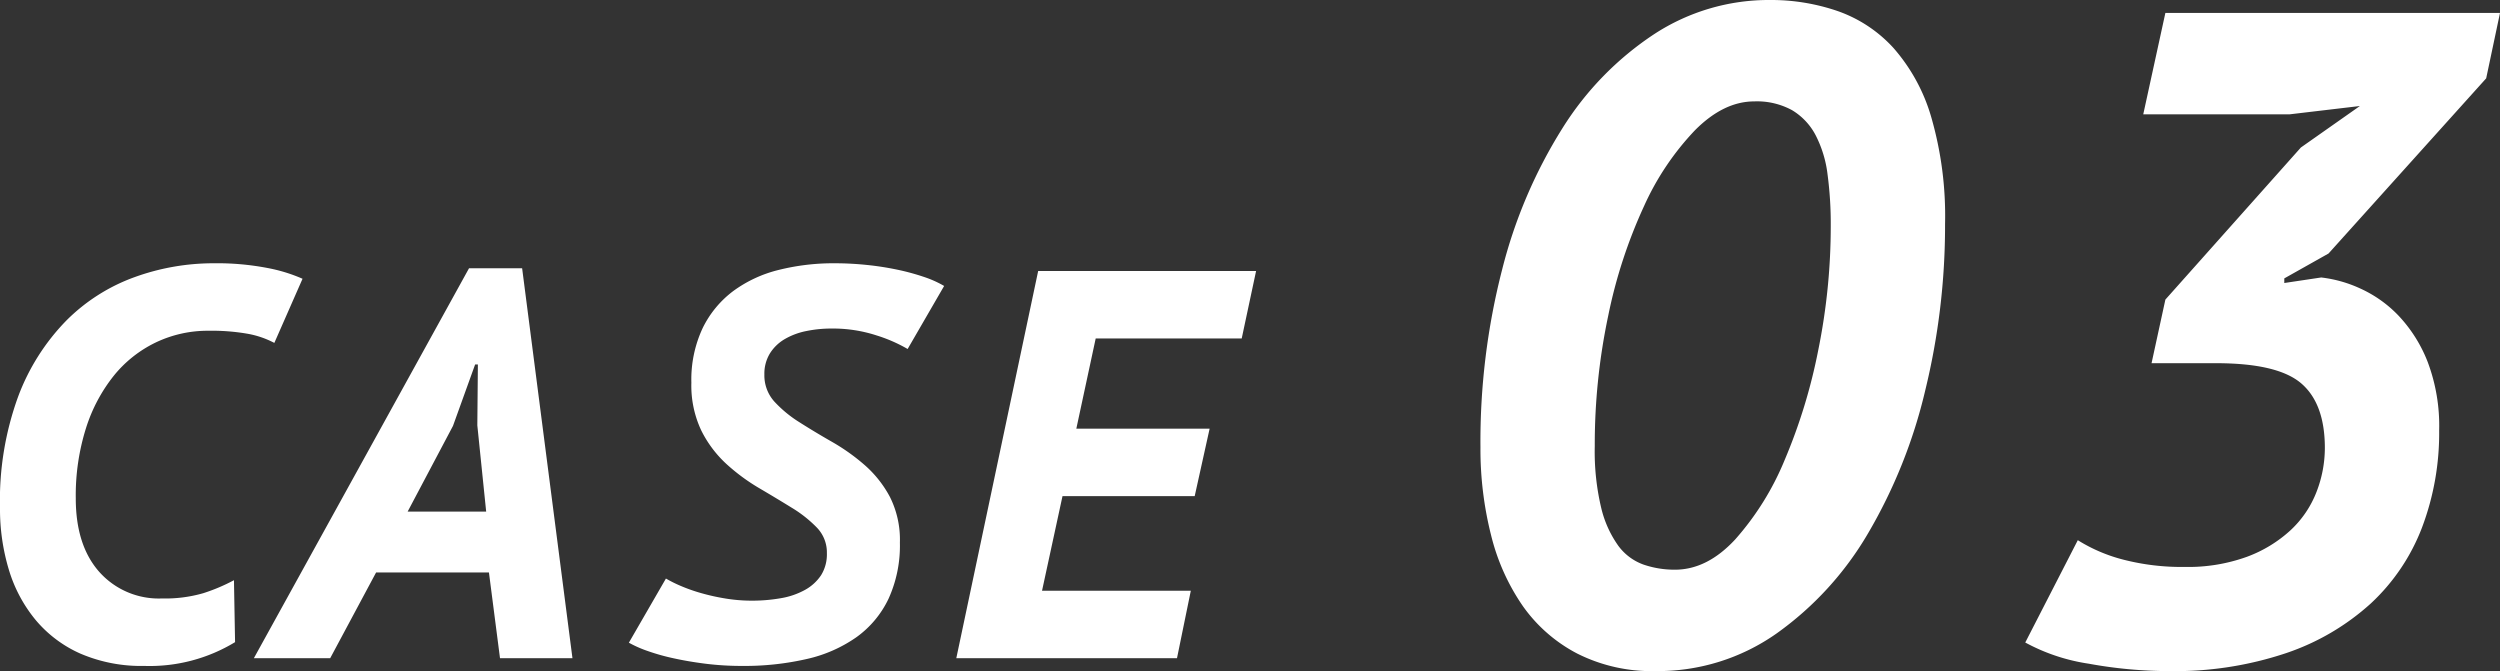 <svg xmlns="http://www.w3.org/2000/svg" width="271.2" height="72.8" viewBox="0 0 271.2 72.8">
  <rect x="0" y="0" width="271.2" height="72.8" fill="#333333" stroke="none"/>
  <path id="tit_case03" d="M-107.81-1.74A17.848,17.848,0,0,1-117.65.84a16.721,16.721,0,0,1-6.9-1.32,13.4,13.4,0,0,1-4.89-3.66,15.579,15.579,0,0,1-2.91-5.46,22.741,22.741,0,0,1-.96-6.72,32.918,32.918,0,0,1,1.98-12.09,23.581,23.581,0,0,1,5.22-8.22,20.09,20.09,0,0,1,7.41-4.71,25.079,25.079,0,0,1,8.55-1.5,28.912,28.912,0,0,1,5.85.51,17.39,17.39,0,0,1,3.81,1.17l-3.06,6.96a9.933,9.933,0,0,0-2.88-.99,22.717,22.717,0,0,0-4.26-.33,13.062,13.062,0,0,0-5.7,1.26,13.2,13.2,0,0,0-4.56,3.6,17.572,17.572,0,0,0-3.03,5.7,24.241,24.241,0,0,0-1.11,7.62q0,5.1,2.55,7.98a8.645,8.645,0,0,0,6.81,2.88,14.818,14.818,0,0,0,4.47-.57,19.821,19.821,0,0,0,3.33-1.41ZM-80.27-9.3H-92.51L-97.49,0h-8.28l23.34-42.3h5.76L-71.21,0h-7.86Zm-8.82-6.6h8.52l-.96-9.36.06-6.6h-.3l-2.4,6.66Zm54.24-17.64a16.333,16.333,0,0,0-3.36-1.47,15.3,15.3,0,0,0-4.92-.75,13.439,13.439,0,0,0-2.7.27,7.573,7.573,0,0,0-2.34.87,4.661,4.661,0,0,0-1.62,1.56,4.214,4.214,0,0,0-.6,2.28,4.236,4.236,0,0,0,1.08,2.94,13.113,13.113,0,0,0,2.73,2.25q1.65,1.05,3.54,2.13a21.885,21.885,0,0,1,3.54,2.52,12.186,12.186,0,0,1,2.73,3.45,10.352,10.352,0,0,1,1.08,4.95,13.9,13.9,0,0,1-1.23,6.09A10.868,10.868,0,0,1-40.4-2.28,15.132,15.132,0,0,1-45.8.09a30.207,30.207,0,0,1-6.99.75A31.692,31.692,0,0,1-56.78.6Q-58.67.36-60.29,0a22.665,22.665,0,0,1-2.85-.81,12.5,12.5,0,0,1-1.95-.87l4.02-6.96a14.043,14.043,0,0,0,1.56.78,18.34,18.34,0,0,0,2.19.78,22.951,22.951,0,0,0,2.67.6,17.49,17.49,0,0,0,2.88.24,17.94,17.94,0,0,0,3.18-.27,8.194,8.194,0,0,0,2.61-.9A4.963,4.963,0,0,0-44.24-9a4.286,4.286,0,0,0,.63-2.4,3.867,3.867,0,0,0-1.08-2.76,13.549,13.549,0,0,0-2.73-2.16q-1.65-1.02-3.54-2.13a21.252,21.252,0,0,1-3.54-2.61,12.465,12.465,0,0,1-2.73-3.63,11.379,11.379,0,0,1-1.08-5.19,13.165,13.165,0,0,1,1.23-5.94,11.1,11.1,0,0,1,3.33-4.02,13.929,13.929,0,0,1,4.92-2.28,24.434,24.434,0,0,1,6.06-.72,33.8,33.8,0,0,1,3.48.18,31.729,31.729,0,0,1,3.3.51,24.923,24.923,0,0,1,2.88.78,11.638,11.638,0,0,1,2.22.99ZM-20.69-42H2.95L1.39-34.68H-14.45l-2.1,9.78H-2.09l-1.62,7.32H-18.05L-20.27-7.32H-4.13L-5.63,0H-29.57ZM27.29-22.9a74.843,74.843,0,0,1,2.35-19.25A53.306,53.306,0,0,1,36.19-57.5a33.475,33.475,0,0,1,9.95-10.2,22.737,22.737,0,0,1,12.55-3.7,22.216,22.216,0,0,1,7.35,1.2,14.807,14.807,0,0,1,6.05,4,19.617,19.617,0,0,1,4.1,7.5,38.6,38.6,0,0,1,1.5,11.6,75.368,75.368,0,0,1-2.15,18.05,55.833,55.833,0,0,1-6.2,15.5A34.986,34.986,0,0,1,59.44-2.7,22.372,22.372,0,0,1,46.29,1.4a17.968,17.968,0,0,1-8.5-1.9,16.616,16.616,0,0,1-5.9-5.15,23.274,23.274,0,0,1-3.45-7.7A38.063,38.063,0,0,1,27.29-22.9Zm12.4-.1a26.443,26.443,0,0,0,.7,6.7,11.741,11.741,0,0,0,1.85,4.1,5.832,5.832,0,0,0,2.75,2.05,10.387,10.387,0,0,0,3.4.55q3.5,0,6.55-3.3a30.38,30.38,0,0,0,5.35-8.6,59.978,59.978,0,0,0,3.65-11.95A67.435,67.435,0,0,0,65.29-46.9a40.642,40.642,0,0,0-.35-5.6,12.506,12.506,0,0,0-1.3-4.25,6.874,6.874,0,0,0-2.55-2.7,7.941,7.941,0,0,0-4.1-.95q-3.3,0-6.4,3.1a29.441,29.441,0,0,0-5.55,8.25,54.067,54.067,0,0,0-3.9,11.95A67.437,67.437,0,0,0,39.69-23Zm61.9-15.9,14.7-16.5,6.4-4.5-7.6.9H99.19l2.4-11h36.3l-1.5,7.1-17.1,19-4.8,2.7v.5l4-.6a13.942,13.942,0,0,1,4.25,1.2,13.38,13.38,0,0,1,4.15,2.95,15.472,15.472,0,0,1,3.15,5,19.67,19.67,0,0,1,1.25,7.45,28.96,28.96,0,0,1-1.85,10.5,21.886,21.886,0,0,1-5.55,8.25,26.048,26.048,0,0,1-9.2,5.4,37.937,37.937,0,0,1-12.7,1.95,48.558,48.558,0,0,1-8.7-.8,20.825,20.825,0,0,1-6.9-2.3l5.7-11.1a17.5,17.5,0,0,0,4.9,2.1,25.29,25.29,0,0,0,6.7.8,18.725,18.725,0,0,0,6.75-1.1,14.29,14.29,0,0,0,4.75-2.9,11.166,11.166,0,0,0,2.8-4.15,13.188,13.188,0,0,0,.9-4.75q0-4.8-2.55-7T107.09-32h-7Z" transform="translate(133.31 71.4)" fill="#fff"/>
</svg>
